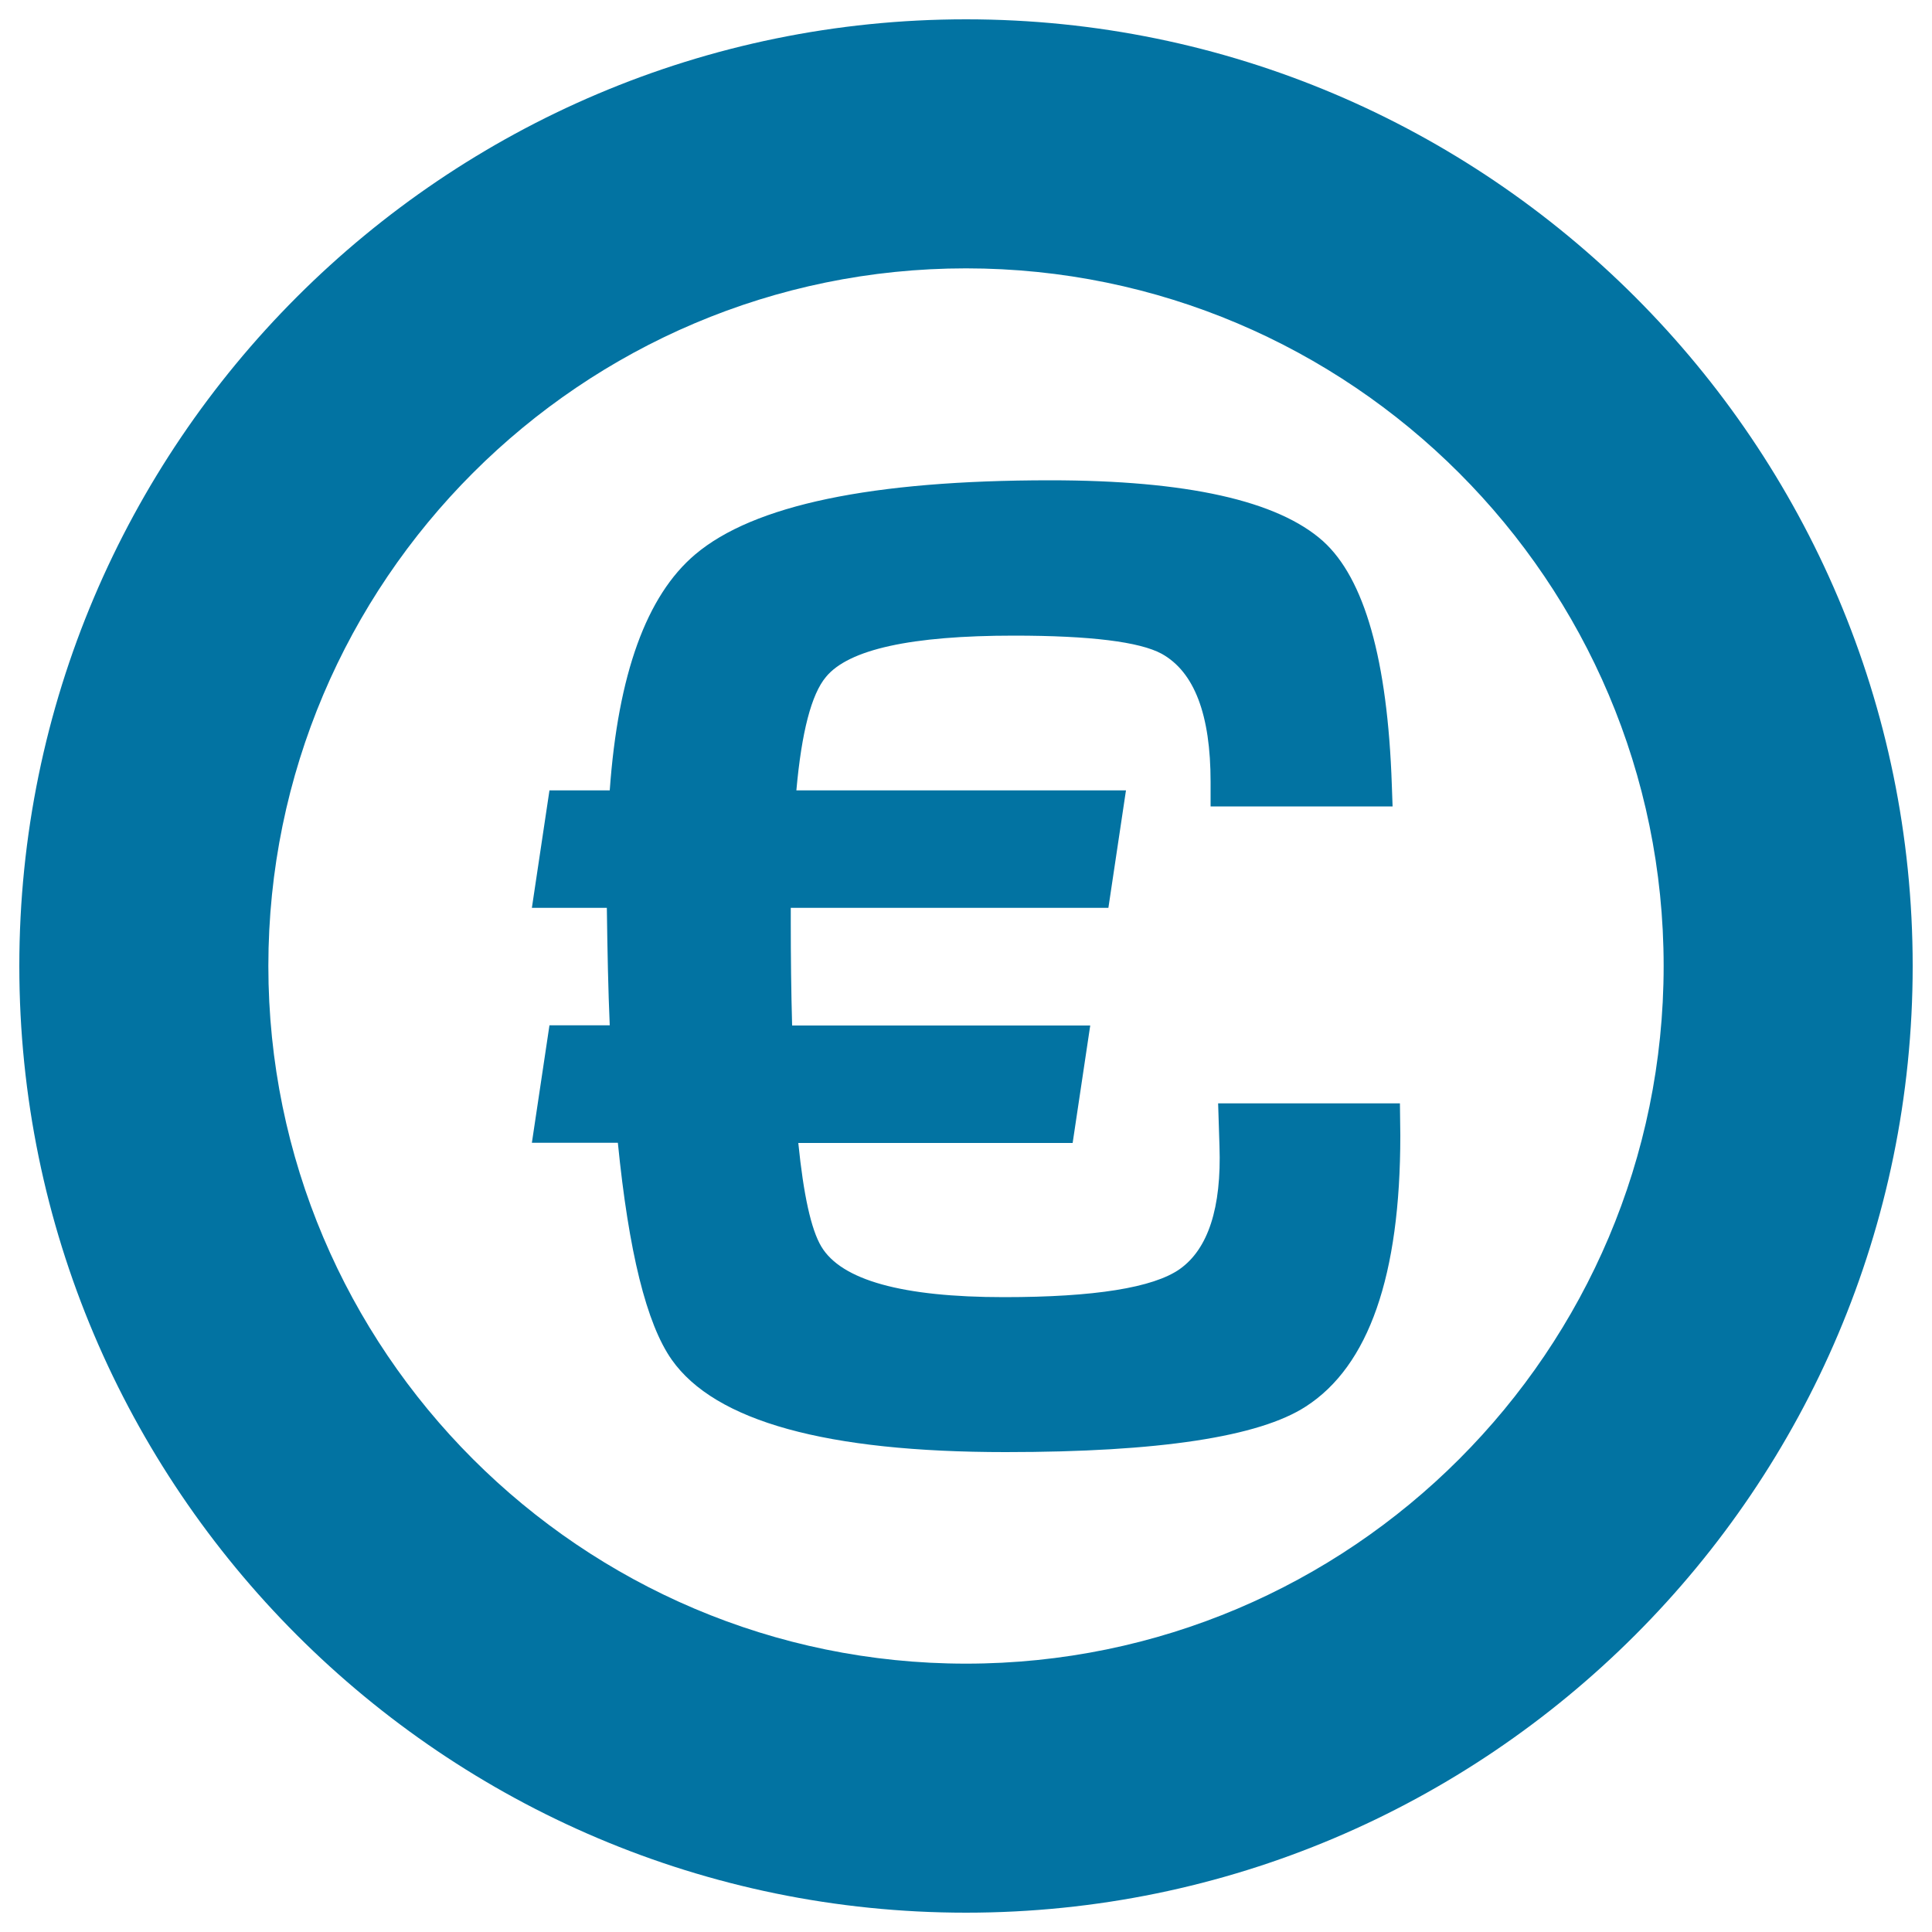 <svg xmlns="http://www.w3.org/2000/svg" viewBox="0 0 1000 1000" style="fill:#0273a2">
<title>Euro Sign In A Circle SVG icon</title>
<g><path d="M500,990C229.8,990,10,770.2,10,500C10,229.8,229.8,10,500,10c270.2,0,490,219.8,490,490C990,770.2,770.2,990,500,990z M500,138.9c-199.1,0-361.1,162-361.1,361.1c0,199.1,162,361.1,361.1,361.1c199.2,0,361.1-161.9,361.1-361.1C861.1,300.9,699.1,138.9,500,138.9z M724.8,587.8c0,72.4-16.3,119.2-48.9,140.2c-24.2,15.7-75.9,23.6-155.4,23.6c-92.7,0-150.3-15.9-172.8-47.8c-13.1-18.6-22.3-56-27.9-112.3h-44.5l9.1-60.8h31.2c-0.8-18.1-1.2-38.4-1.5-60.8h-38.8l9.1-60.8h31.2c4.3-60.1,19-100.8,44.2-122.1c30.2-25.6,91.4-38.4,183.7-38.4c70.7,0,117.8,10.5,141.3,31.5c21.4,19.3,33.4,61.3,35.6,126.1l0.4,11.2h-94.2v-12.7c0-34.8-8.4-56.9-25.3-66.3c-11.4-6.2-36.9-9.4-76.5-9.4c-53.1,0-85.6,7.1-97.3,21.4c-7.5,8.9-12.6,28.5-15.3,58.7h170.6l-9.1,60.8H409.3v7.2c0,18.1,0.2,36,0.7,53.7h154.3l-9.1,60.8h-142c2.7,26.8,6.6,44.7,11.9,53.6c10.4,17.4,41.9,26.2,94.6,26.2c46.8,0,77.2-4.9,90.9-14.5c14.7-10.4,21.7-31.7,20.6-63.7l-0.7-22.1h94.1L724.8,587.8L724.8,587.8z"/></g>
</svg>